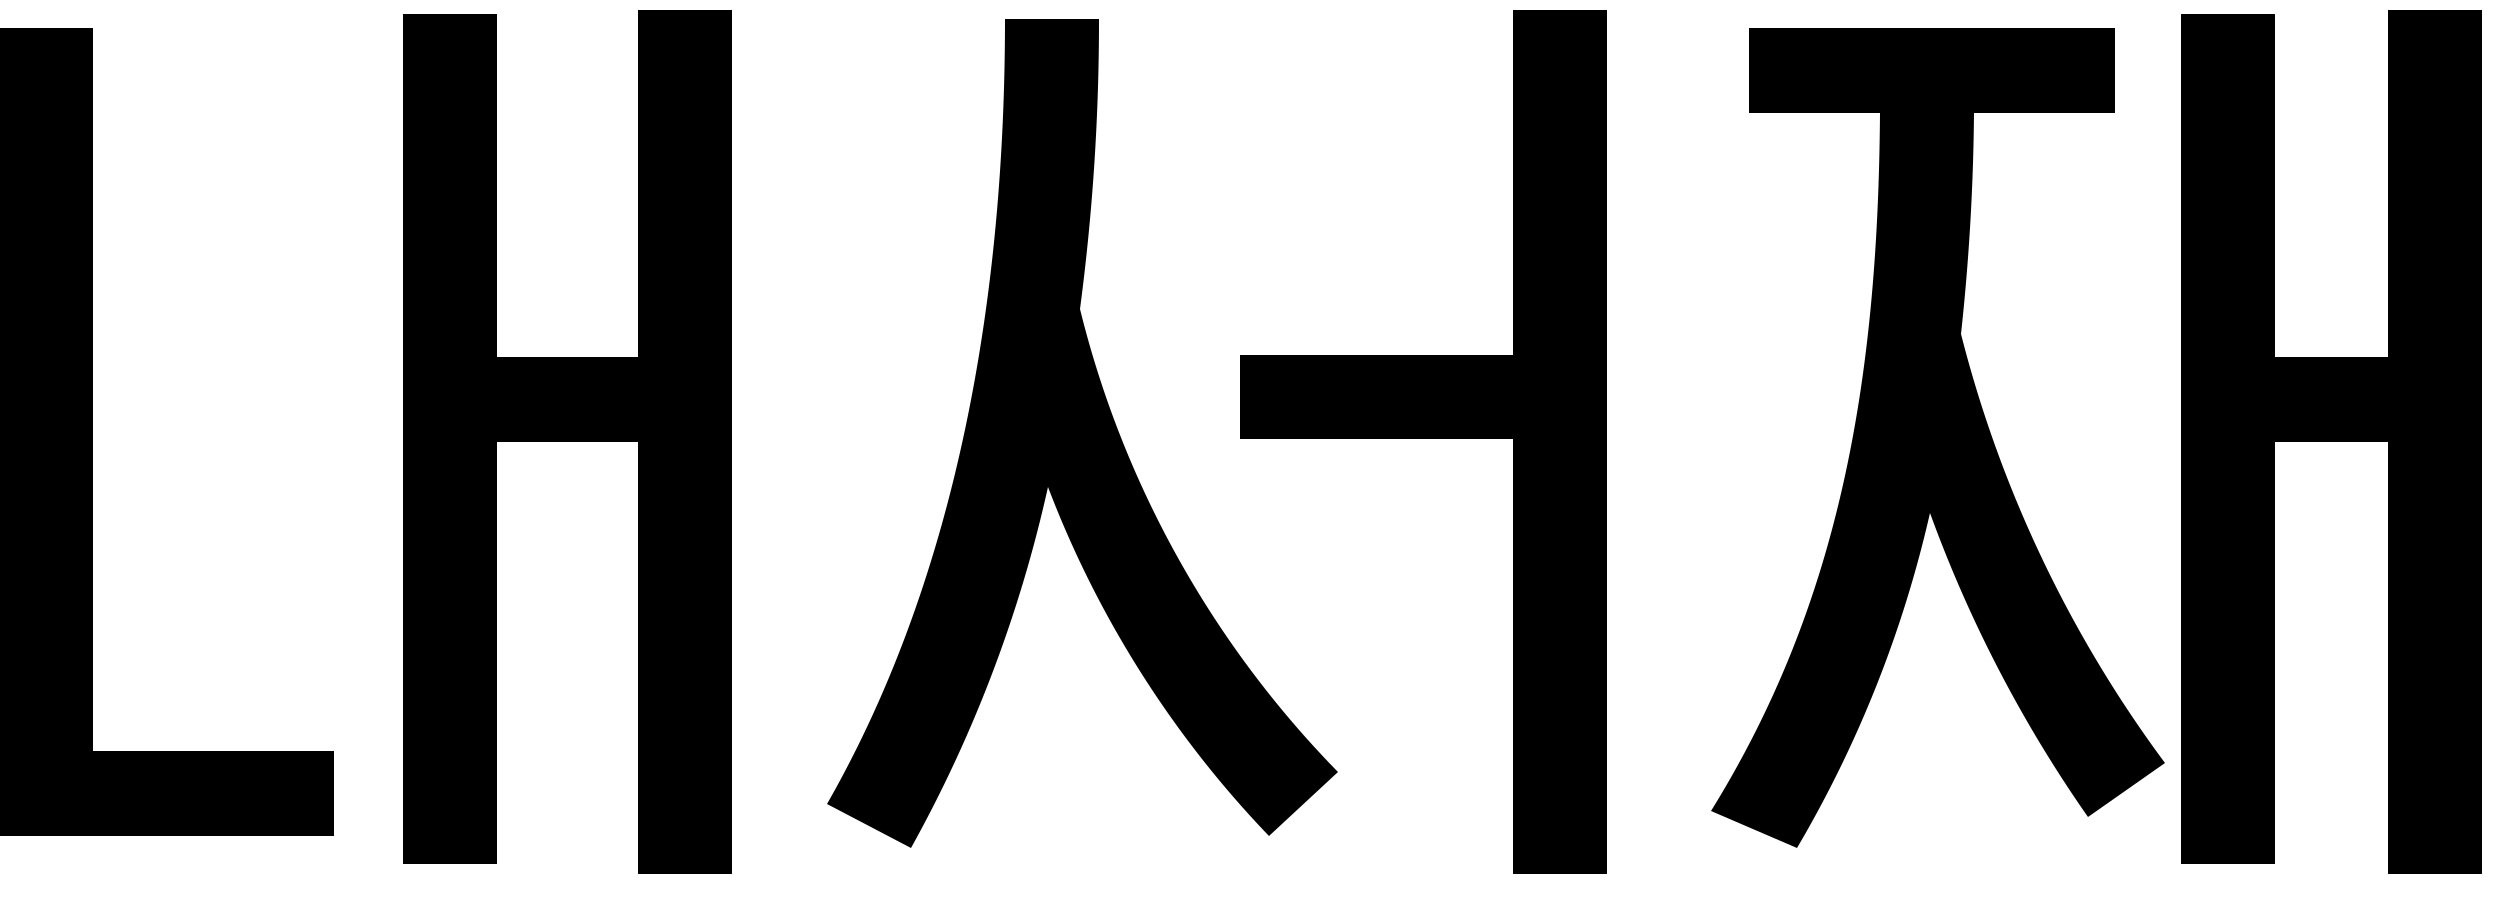 <svg xmlns="http://www.w3.org/2000/svg" xmlns:xlink="http://www.w3.org/1999/xlink" width="50" height="18" viewBox="0 0 50 18">
  <defs>
    <clipPath id="clip-path">
      <rect id="사각형_376" data-name="사각형 376" width="50" height="18" transform="translate(320 150)" fill="rgba(255,0,0,0.2)"/>
    </clipPath>
  </defs>
  <g id="w_내서재" transform="translate(-320 -150)" clip-path="url(#clip-path)">
    <path id="패스_1246" data-name="패스 1246" d="M-10.36-14.8V2.48h-1.88V-6.16h-2.82V2.28h-1.88v-17h1.88v6.86h2.82V-14.8ZM-25.02,1.72V-14.44h1.88V.02h4.82v1.7ZM-4.9-14.62h1.88a43.894,43.894,0,0,1-.38,5.8A20.108,20.108,0,0,0,1.76.44L.38,1.72A20.724,20.724,0,0,1-4.04-5.26,26.827,26.827,0,0,1-6.78,1.96l-1.68-.88C-5.82-3.54-4.9-9.16-4.9-14.62ZM5.26-14.8H7.14V2.48H5.26v-8.7H-.2V-7.9H5.26Zm4.72.36H17.3v1.7H14.48a44.165,44.165,0,0,1-.26,4.42A24.544,24.544,0,0,0,18.3.26L16.76,1.34A26.267,26.267,0,0,1,13.6-4.74a23.462,23.462,0,0,1-2.66,6.7L9.22,1.22c2.54-4.1,3.34-8.5,3.38-13.96H9.98Zm14.66-.36V2.48H22.76V-6.16H20.5V2.28H18.62v-17H20.5v6.86h2.26V-14.8Z" transform="translate(345 165)"/>
  </g>
</svg>
